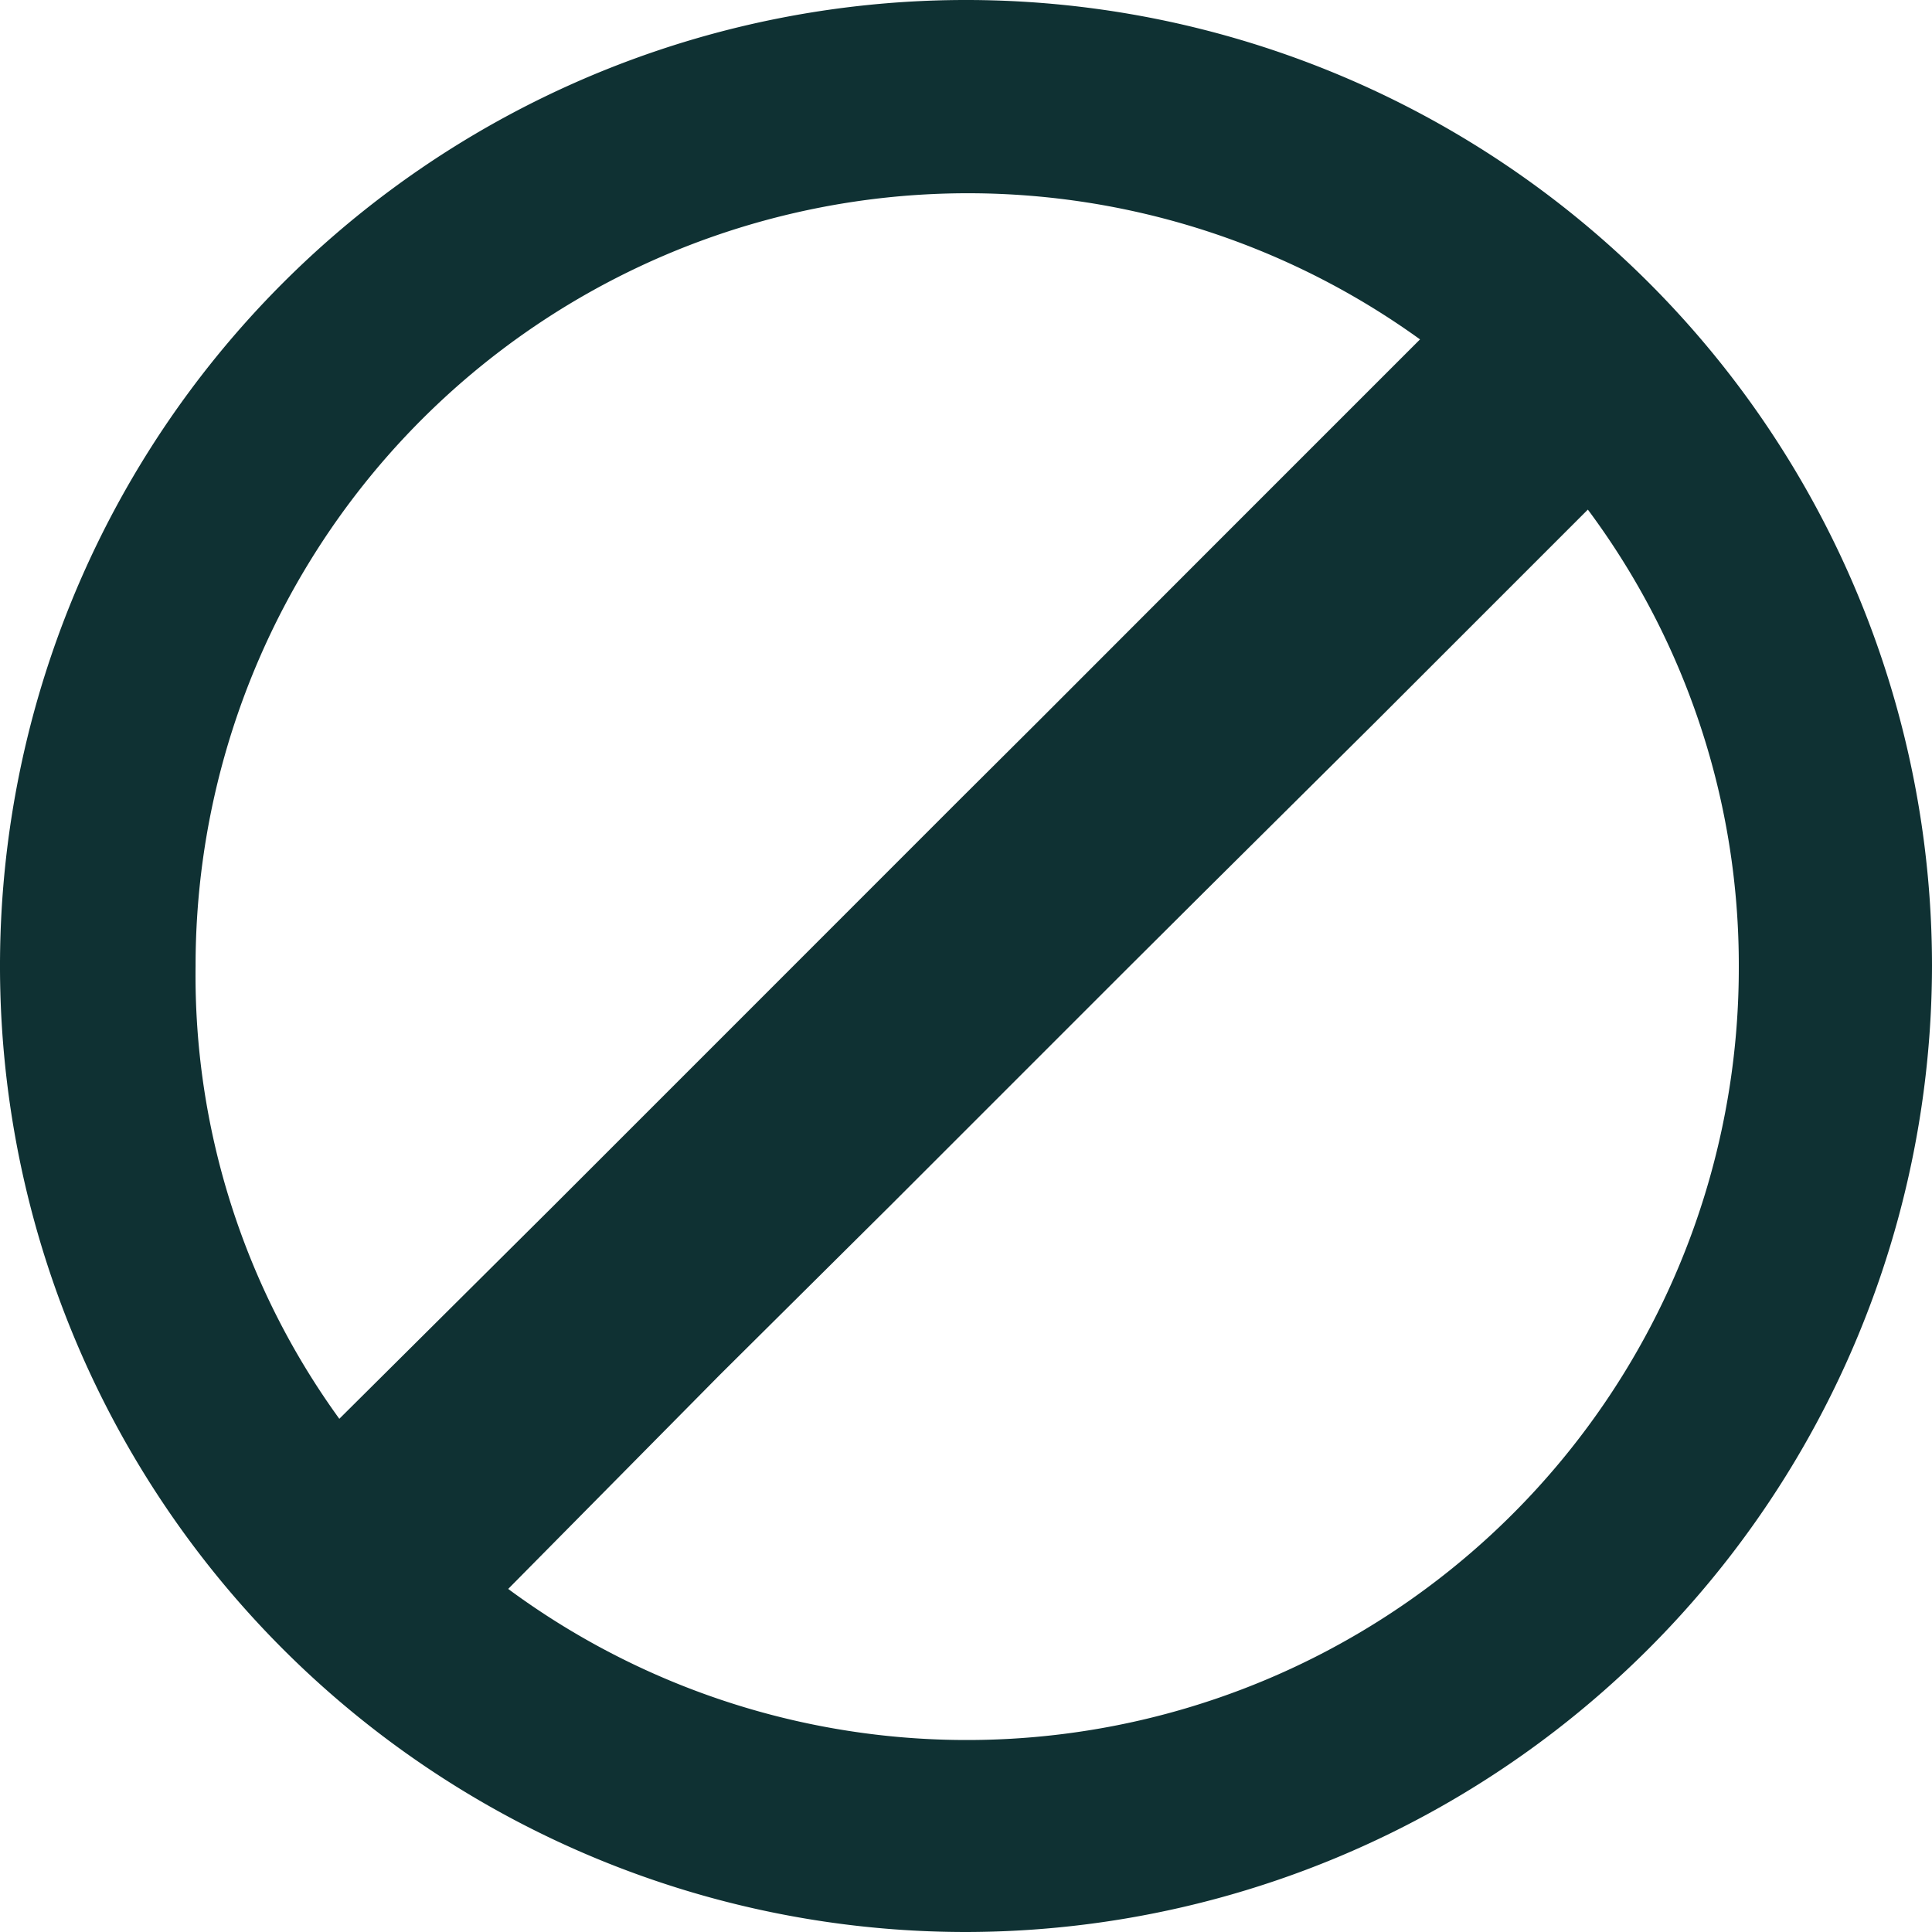 <svg id="icon-ban" xmlns="http://www.w3.org/2000/svg" width="30" height="30" viewBox="0 0 30 30">
  <path id="Path_195" data-name="Path 195" d="M35.159,206.161l3.319-3.3,2.644-2.644,3.637-3.638.019-.019L46,195.343,48.64,192.7l3.3-3.3a11.993,11.993,0,0,0-19.013,9.731A11.726,11.726,0,0,0,35.159,206.161Zm2.625,2.644a11.986,11.986,0,0,0,19.106-9.656,11.834,11.834,0,0,0-2.344-7.106l-3.319,3.319-2.644,2.625L47.365,199.2l-.019.019-3.637,3.637-2.644,2.625L37.784,208.8Zm7.106,5.325a15,15,0,1,1,15-15A15.02,15.02,0,0,1,44.89,214.13Z" transform="translate(-29.89 -184.13)" fill="#0f3133" fill-rule="evenodd"/>
</svg>
